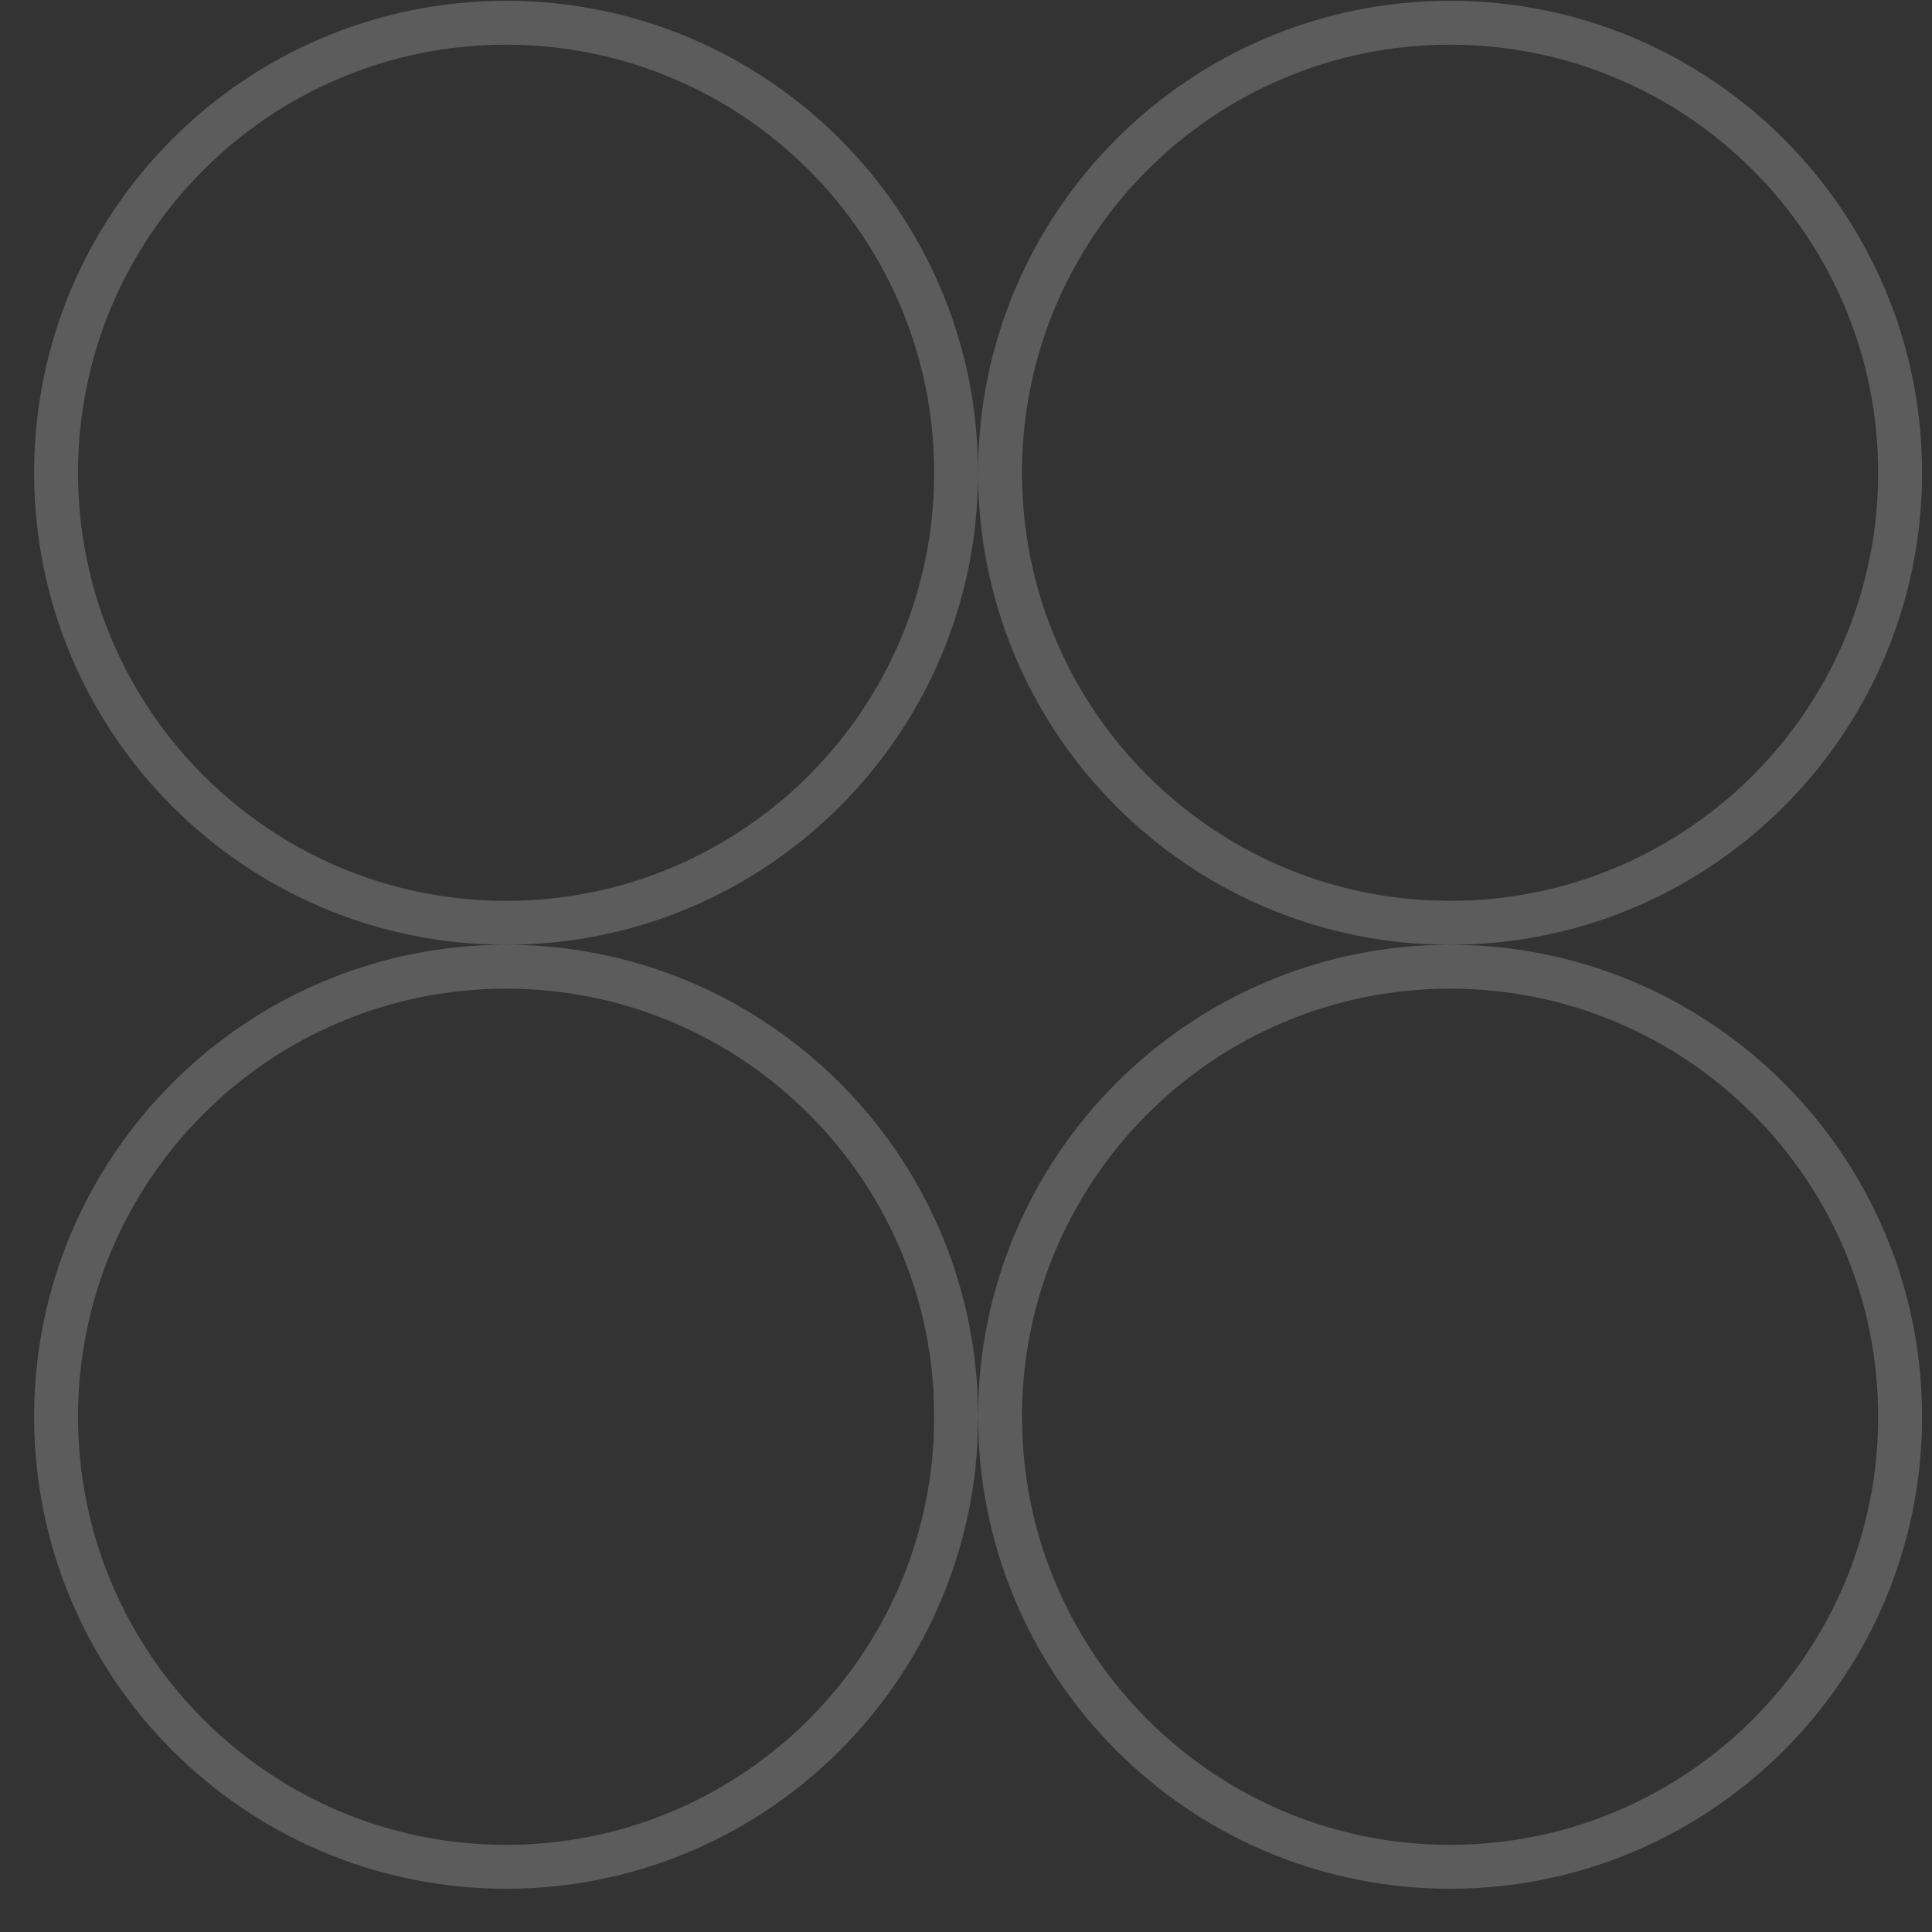 <?xml version="1.0" encoding="UTF-8"?> <svg xmlns="http://www.w3.org/2000/svg" width="44" height="44" viewBox="0 0 44 44" fill="none"><rect x="0" y="0" width="44" height="44" fill="#333333" stroke="none"/><path d="M11.526 22.016C17.01 22.016 21.488 26.322 21.763 31.737L21.775 32.266L21.763 32.793C21.488 38.208 17.01 42.515 11.526 42.515C5.866 42.515 1.278 37.926 1.277 32.266C1.277 26.605 5.866 22.016 11.526 22.016ZM33.025 22.016C38.686 22.016 43.274 26.605 43.274 32.266C43.274 37.926 38.685 42.514 33.025 42.515C27.542 42.515 23.064 38.208 22.789 32.793L22.775 32.266C22.775 26.605 27.365 22.016 33.025 22.016ZM11.526 0.518C17.187 0.518 21.775 5.106 21.775 10.767C21.775 16.427 17.187 21.016 11.526 21.016C5.866 21.015 1.277 16.427 1.277 10.767C1.277 5.106 5.866 0.518 11.526 0.518ZM33.025 0.518C38.686 0.518 43.274 5.106 43.274 10.767C43.274 16.25 38.968 20.728 33.553 21.003L33.025 21.016L32.497 21.003C27.082 20.728 22.775 16.25 22.775 10.767C22.776 5.106 27.365 0.518 33.025 0.518Z" stroke="white" stroke-opacity="0.2"></path></svg> 